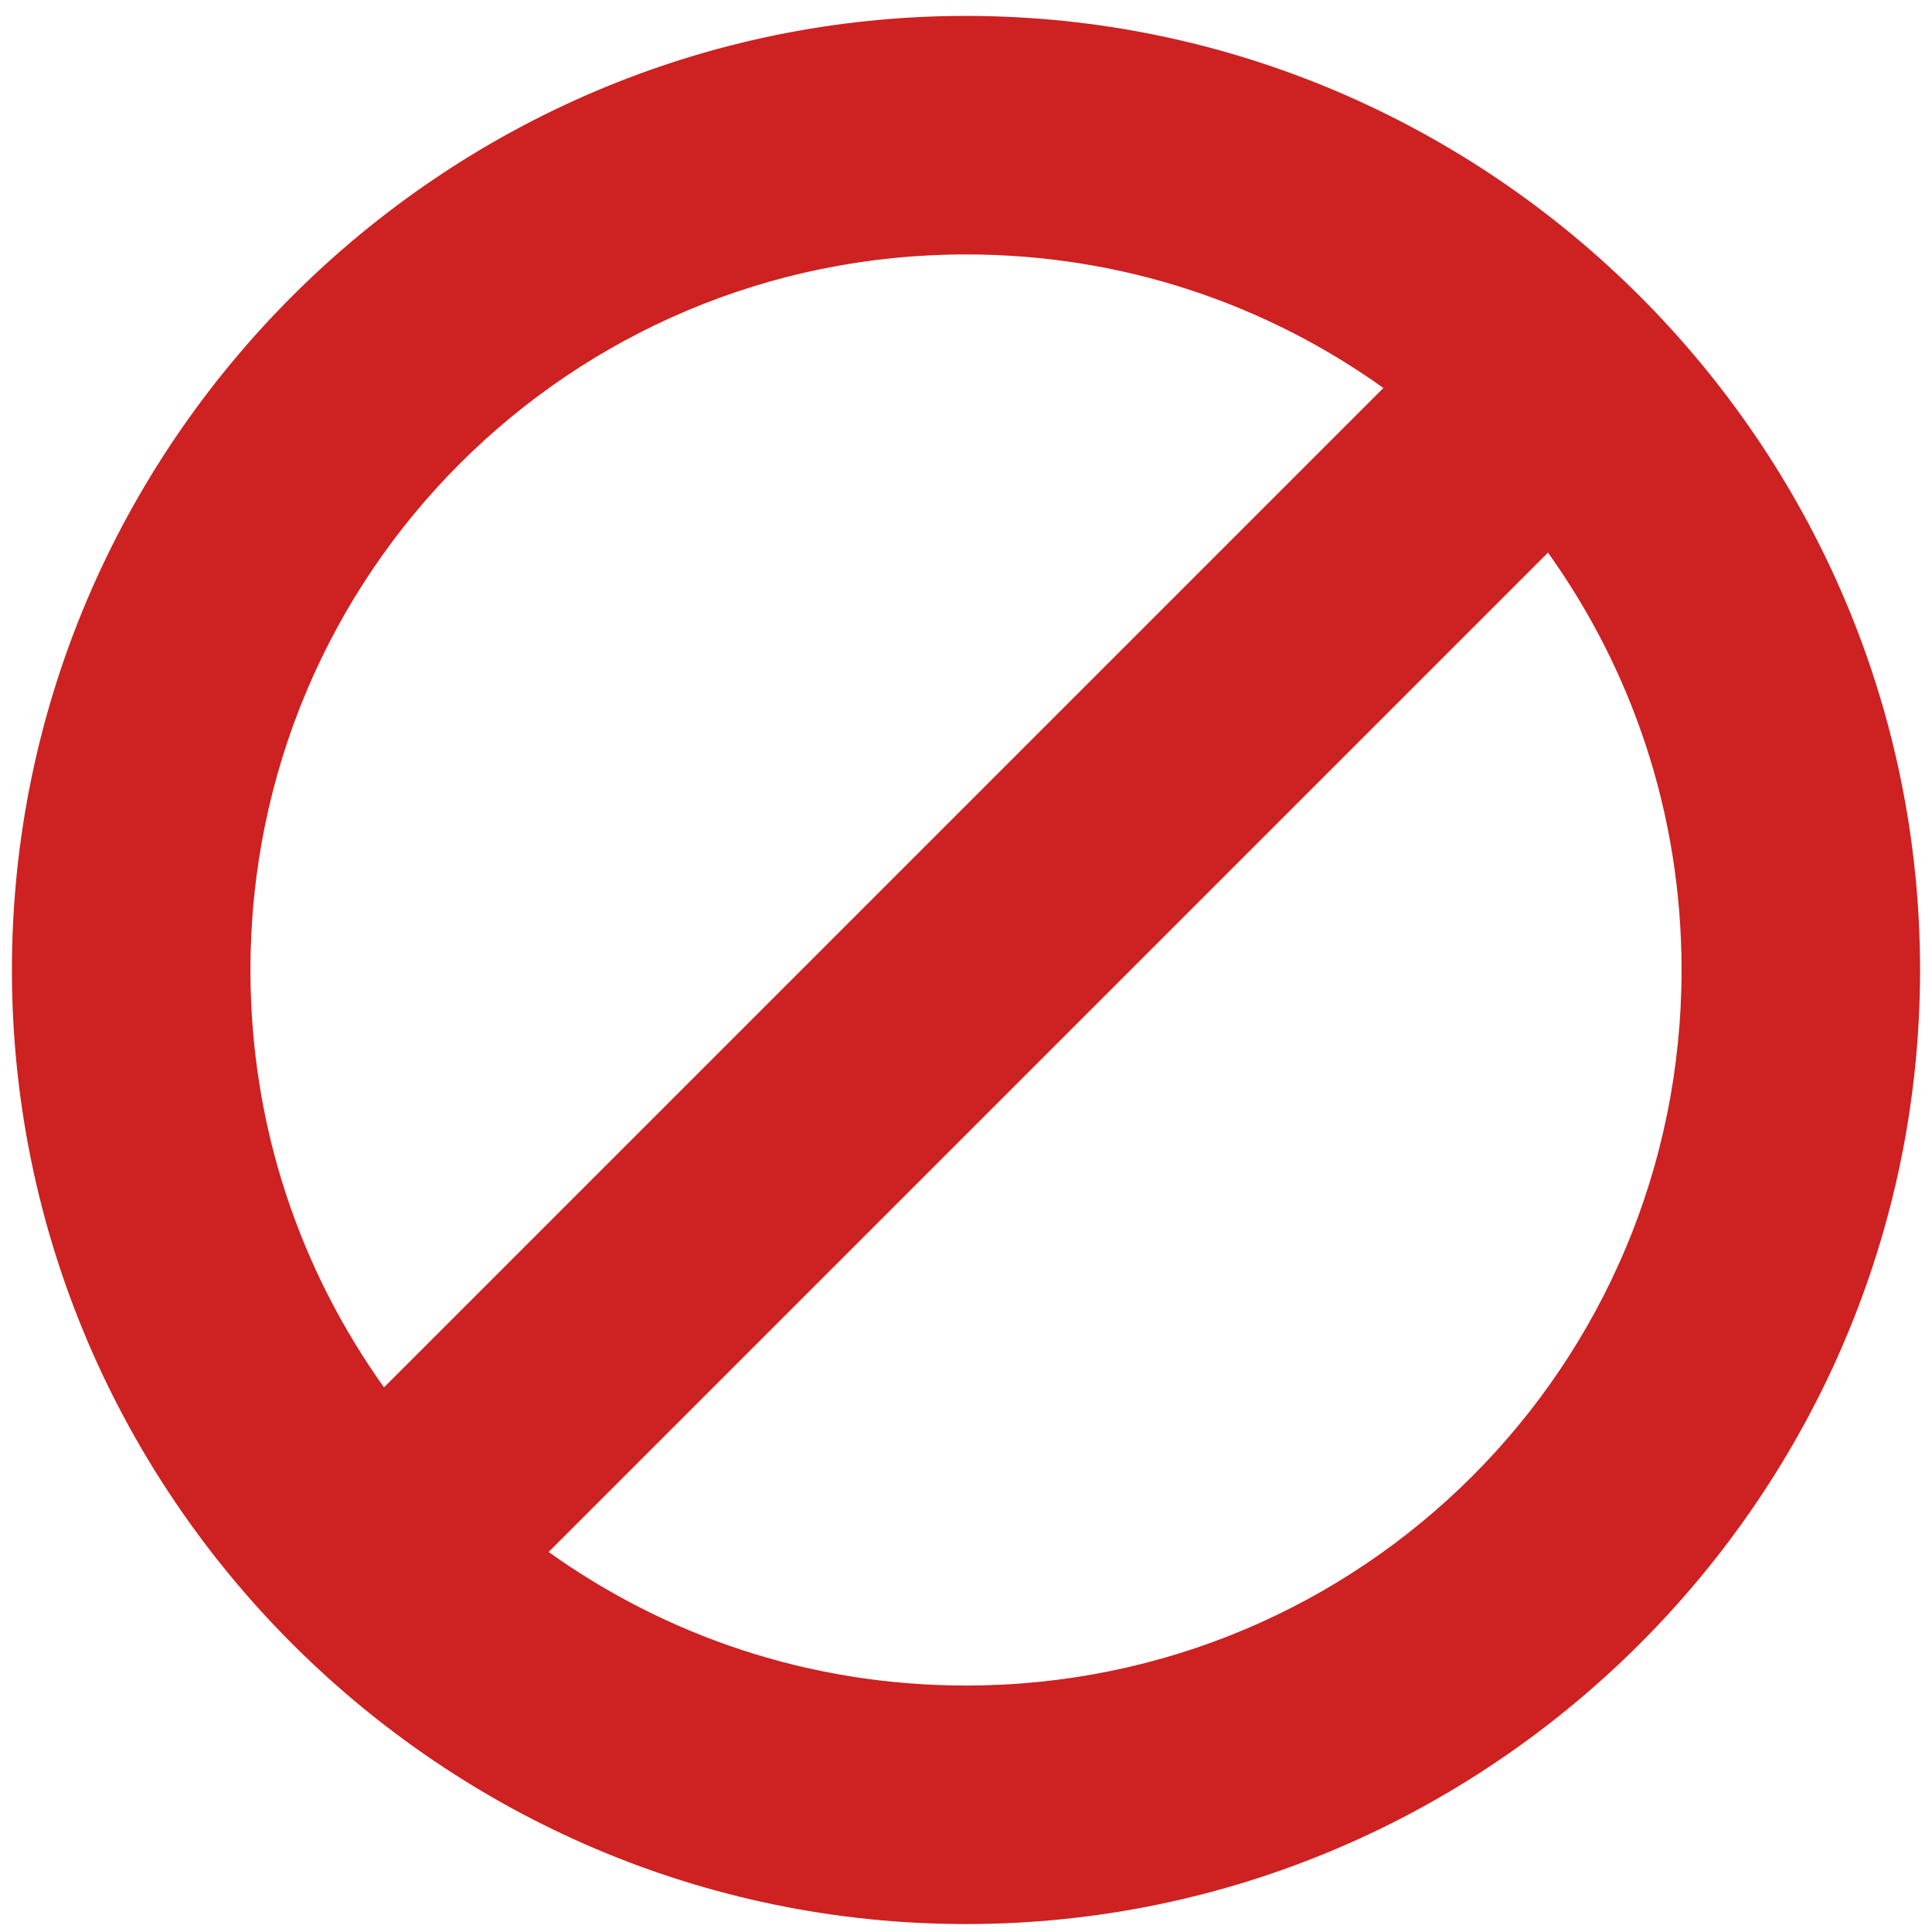 <svg width="81" height="81" viewBox="0 0 81 81" fill="none" xmlns="http://www.w3.org/2000/svg">
<path d="M40.5 0.667C18.5 0.667 0.5 18.667 0.5 40.667C0.5 62.667 18.5 80.667 40.5 80.667C62.5 80.667 80.5 62.667 80.5 40.667C80.5 18.667 62.5 0.667 40.5 0.667ZM40.5 10.667C47.1 10.667 53.1 12.767 58 16.267L16.1 58.167C12.6 53.267 10.5 47.267 10.5 40.667C10.5 24.067 23.9 10.667 40.5 10.667ZM64.9 23.167C68.4 28.067 70.5 34.067 70.5 40.667C70.5 57.267 57.1 70.667 40.5 70.667C33.9 70.667 27.9 68.567 23 65.067L64.9 23.167Z" fill="#CE2121"/>
</svg>
